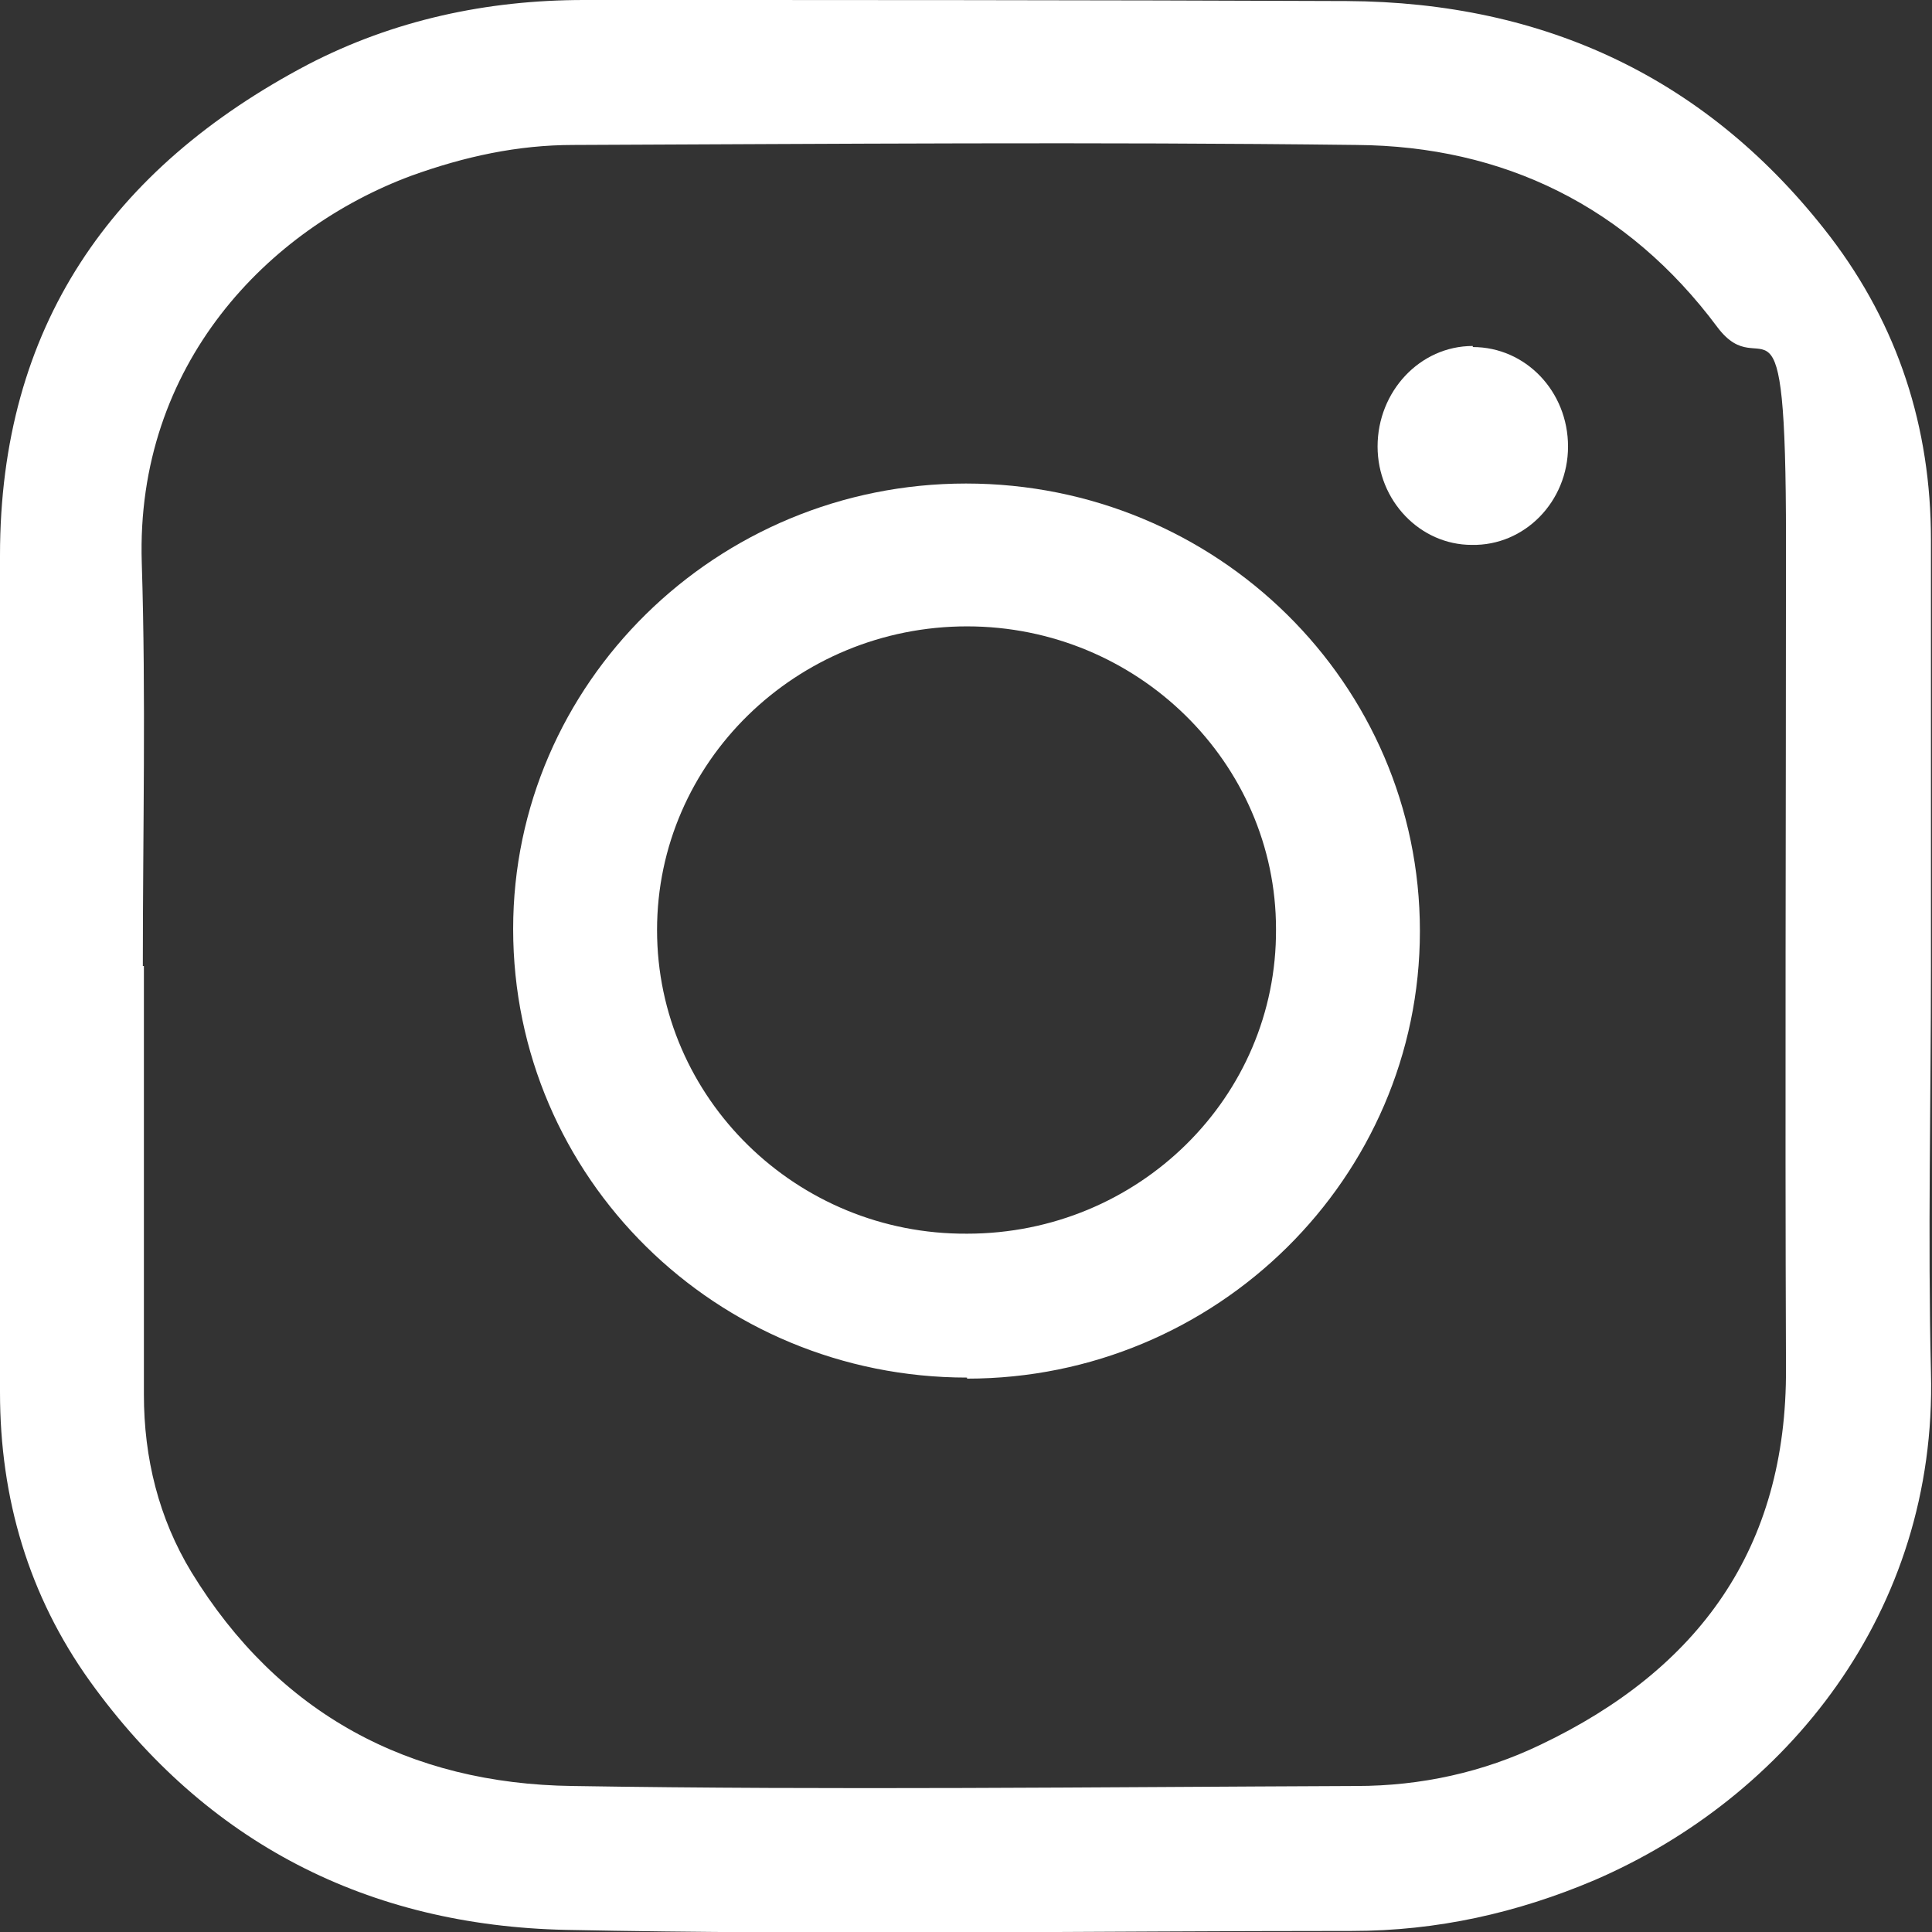 <?xml version="1.0" encoding="UTF-8"?>
<svg xmlns="http://www.w3.org/2000/svg" version="1.1" viewBox="0 0 182.6 182.6">
  <rect x="0" y="0" width="182.6" height="182.6" fill="#333333" stroke="none"/>
  <defs>
    <style>
      .cls-1 {
        fill: #fff;
      }
    </style>
  </defs>
  <!-- Generator: Adobe Illustrator 28.7.1, SVG Export Plug-In . SVG Version: 1.2.0 Build 142)  -->
  <g>
    <g id="_レイヤー_1" data-name="レイヤー_1">
      <g>
        <path class="cls-1" d="M182.5,91.3c0,12.8-.3,25.6,0,38.4.6,22.7-13.7,40.2-31.8,48-7.3,3.1-14.9,4.8-22.9,4.8-24.8,0-49.6.4-74.3-.1-18.7-.4-34-8.2-45-23.5-5.8-8.1-8.5-17.3-8.5-27.3V52.5C0,30.9,10.5,15.9,29.1,6.1,37.2,1.9,46,0,55.2,0,79.2,0,103.3,0,127.3.1c18.7.1,34.2,7.3,45.7,22.3,6.4,8.4,9.5,18,9.5,28.6v40.2ZM13.6,91.3v40.5c0,6,1.4,11.7,4.5,16.8,8.2,13.4,20.6,20,36,20.2,24.7.4,49.4.1,74.1,0,6.1,0,12-1.3,17.4-3.9,14.9-7.1,23.3-18.5,23.2-35.6-.1-26.1,0-52.2,0-78.3s-2.1-14.2-6.5-20.1c-8.5-11.4-20.2-17.1-34.1-17.2-24.7-.3-49.3-.1-74,0-5.3,0-10.3,1.1-15.3,2.9-13.5,5-26.1,17.8-25.5,36.6.4,12.7.1,25.4.1,38.1Z"/>
        <path class="cls-1" d="M91.4,130.2c-23.7,0-42.9-18.9-42.9-42.4,0-23.2,19.2-42.1,42.8-42.1,23.7,0,42.9,18.9,42.9,42.3,0,23.3-19.2,42.3-42.8,42.3ZM91.4,116.6c16.2,0,29.3-12.9,29.2-28.8,0-15.7-13.1-28.6-29.2-28.6s-29.3,12.8-29.3,28.7c0,15.9,13.2,28.8,29.3,28.7Z"/>
        <path class="cls-1" d="M139.2,32.8c5,0,9,4.2,9,9.4,0,5.2-4.1,9.4-9.1,9.3-4.9,0-8.9-4.2-8.9-9.3,0-5.2,4-9.5,9-9.5Z"/>
      </g>
    </g>
  </g>
</svg>